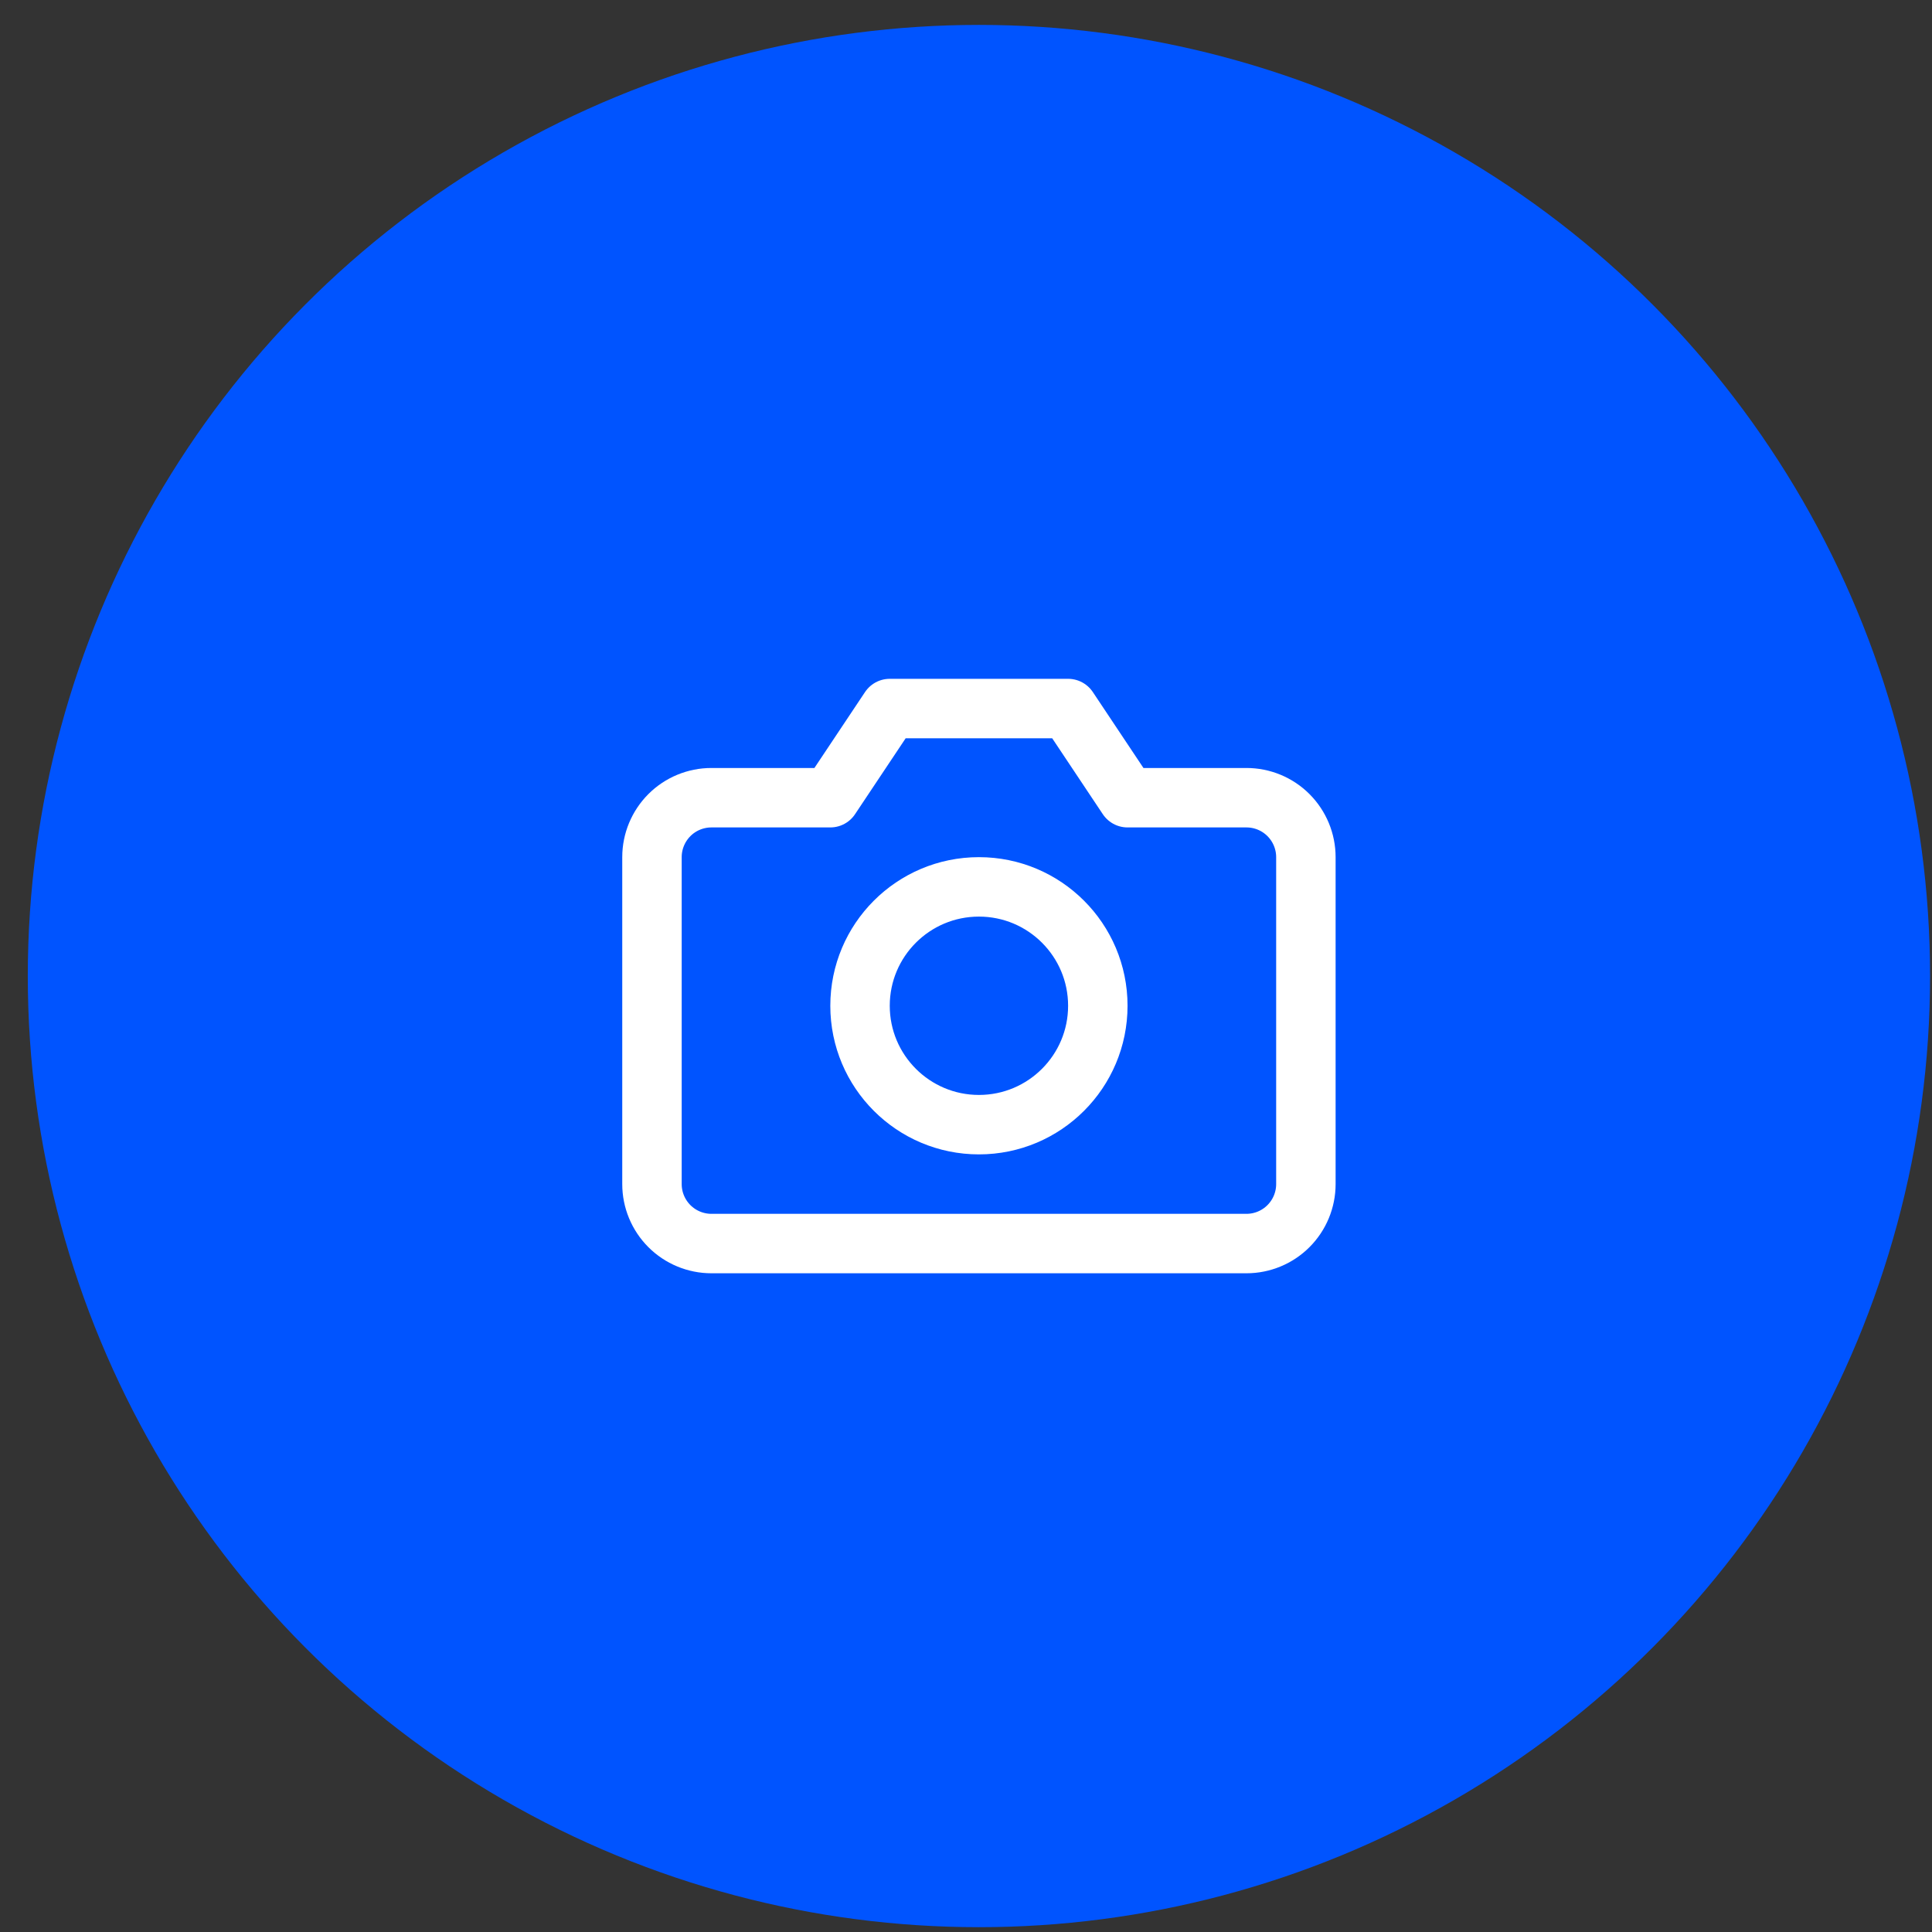 <svg width="65" height="65" viewBox="0 0 65 65" fill="none" xmlns="http://www.w3.org/2000/svg">
<rect x="0" y="0" width="65" height="65" fill="#333333" stroke="none"/>
<circle cx="32.935" cy="32.838" r="32" fill="#0054FF"/>
<g clip-path="url(#clip0_504_1575)">
<path d="M43.935 39.838C43.935 40.368 43.724 40.877 43.349 41.252C42.974 41.627 42.466 41.838 41.935 41.838H23.935C23.405 41.838 22.896 41.627 22.521 41.252C22.146 40.877 21.935 40.368 21.935 39.838V28.838C21.935 28.307 22.146 27.799 22.521 27.423C22.896 27.048 23.405 26.838 23.935 26.838H27.935L29.935 23.838H35.935L37.935 26.838H41.935C42.466 26.838 42.974 27.048 43.349 27.423C43.724 27.799 43.935 28.307 43.935 28.838V39.838Z" stroke="white" stroke-width="2" stroke-linecap="round" stroke-linejoin="round"/>
<path d="M32.935 37.838C35.144 37.838 36.935 36.047 36.935 33.838C36.935 31.628 35.144 29.838 32.935 29.838C30.726 29.838 28.935 31.628 28.935 33.838C28.935 36.047 30.726 37.838 32.935 37.838Z" stroke="white" stroke-width="2" stroke-linecap="round" stroke-linejoin="round"/>
</g>
<defs>
<clipPath id="clip0_504_1575">
<rect width="24" height="24" fill="white" transform="translate(20.935 20.838)"/>
</clipPath>
</defs>
</svg>
